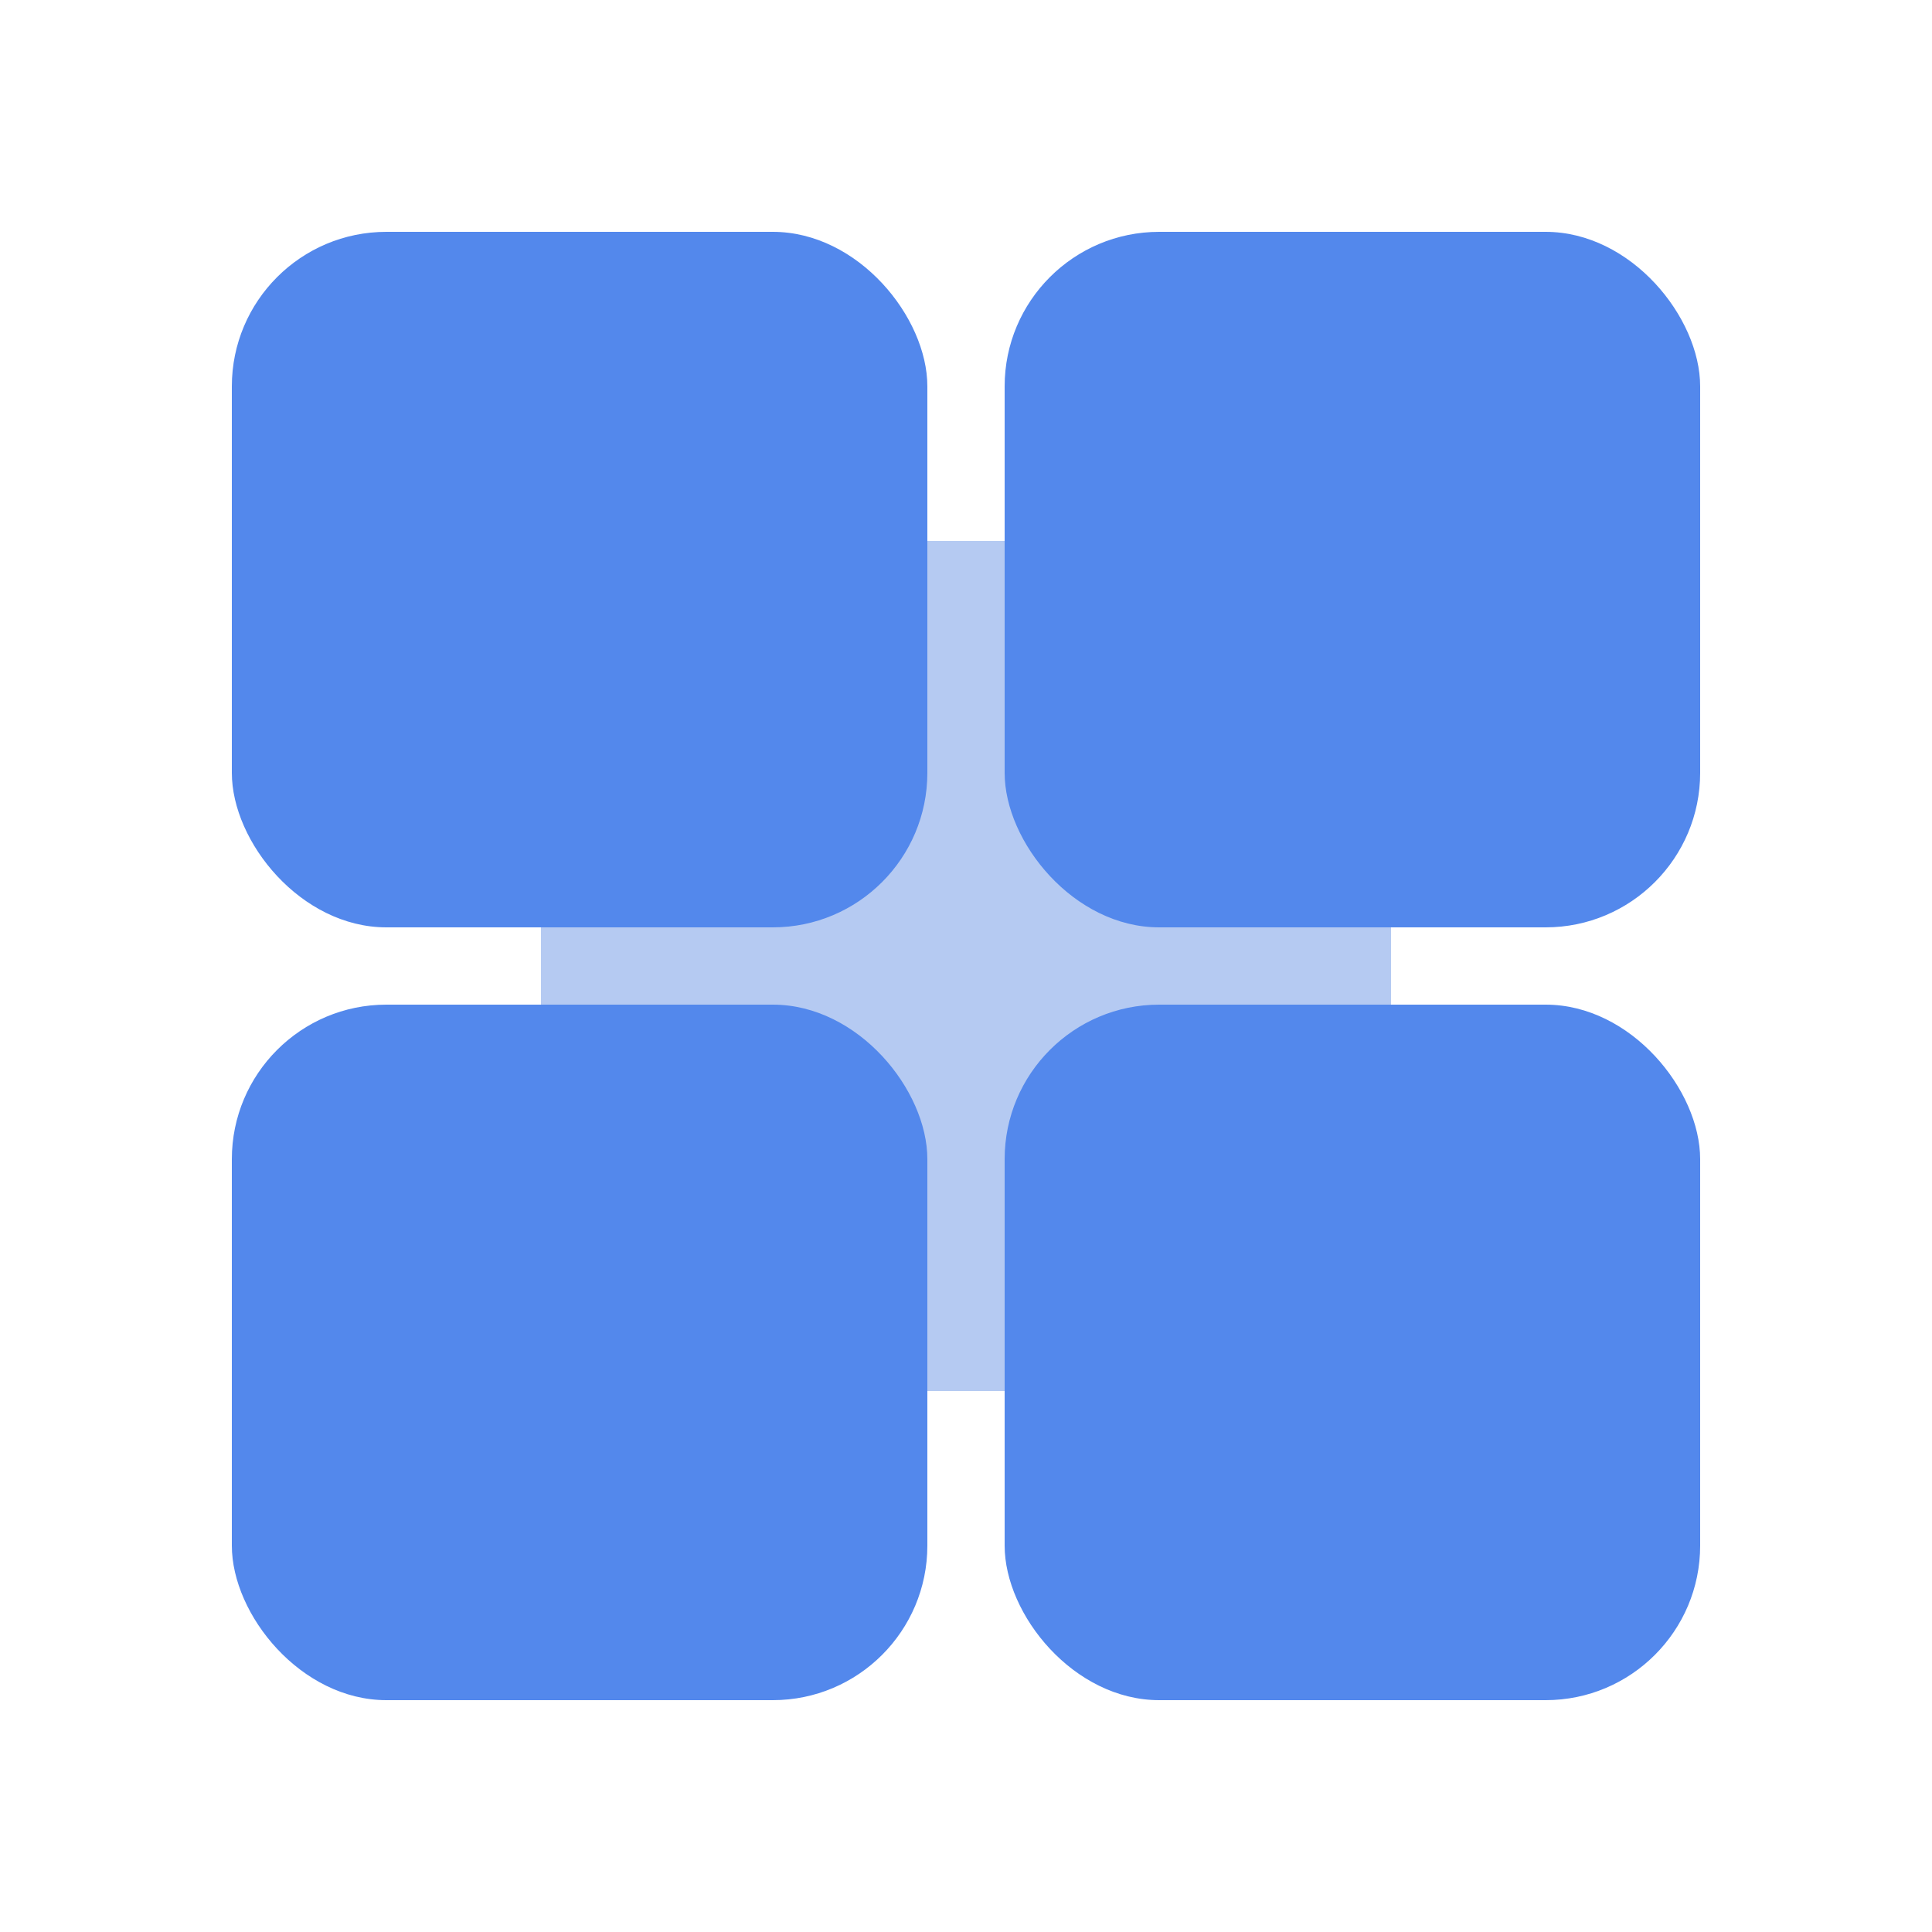 <?xml version="1.0" encoding="UTF-8"?> <svg xmlns="http://www.w3.org/2000/svg" width="50" height="50" viewBox="0 0 50 50" fill="none"><rect x="14" y="14" width="22" height="22" rx="4" fill="#B5CAF2"></rect><rect x="6" y="6" width="18" height="18" rx="4" fill="#5388EC"></rect><rect x="6" y="26" width="18" height="18" rx="4" fill="#5388EC"></rect><rect x="26" y="6" width="18" height="18" rx="4" fill="#5388EC"></rect><rect x="26" y="26" width="18" height="18" rx="4" fill="#5388EC"></rect></svg> 